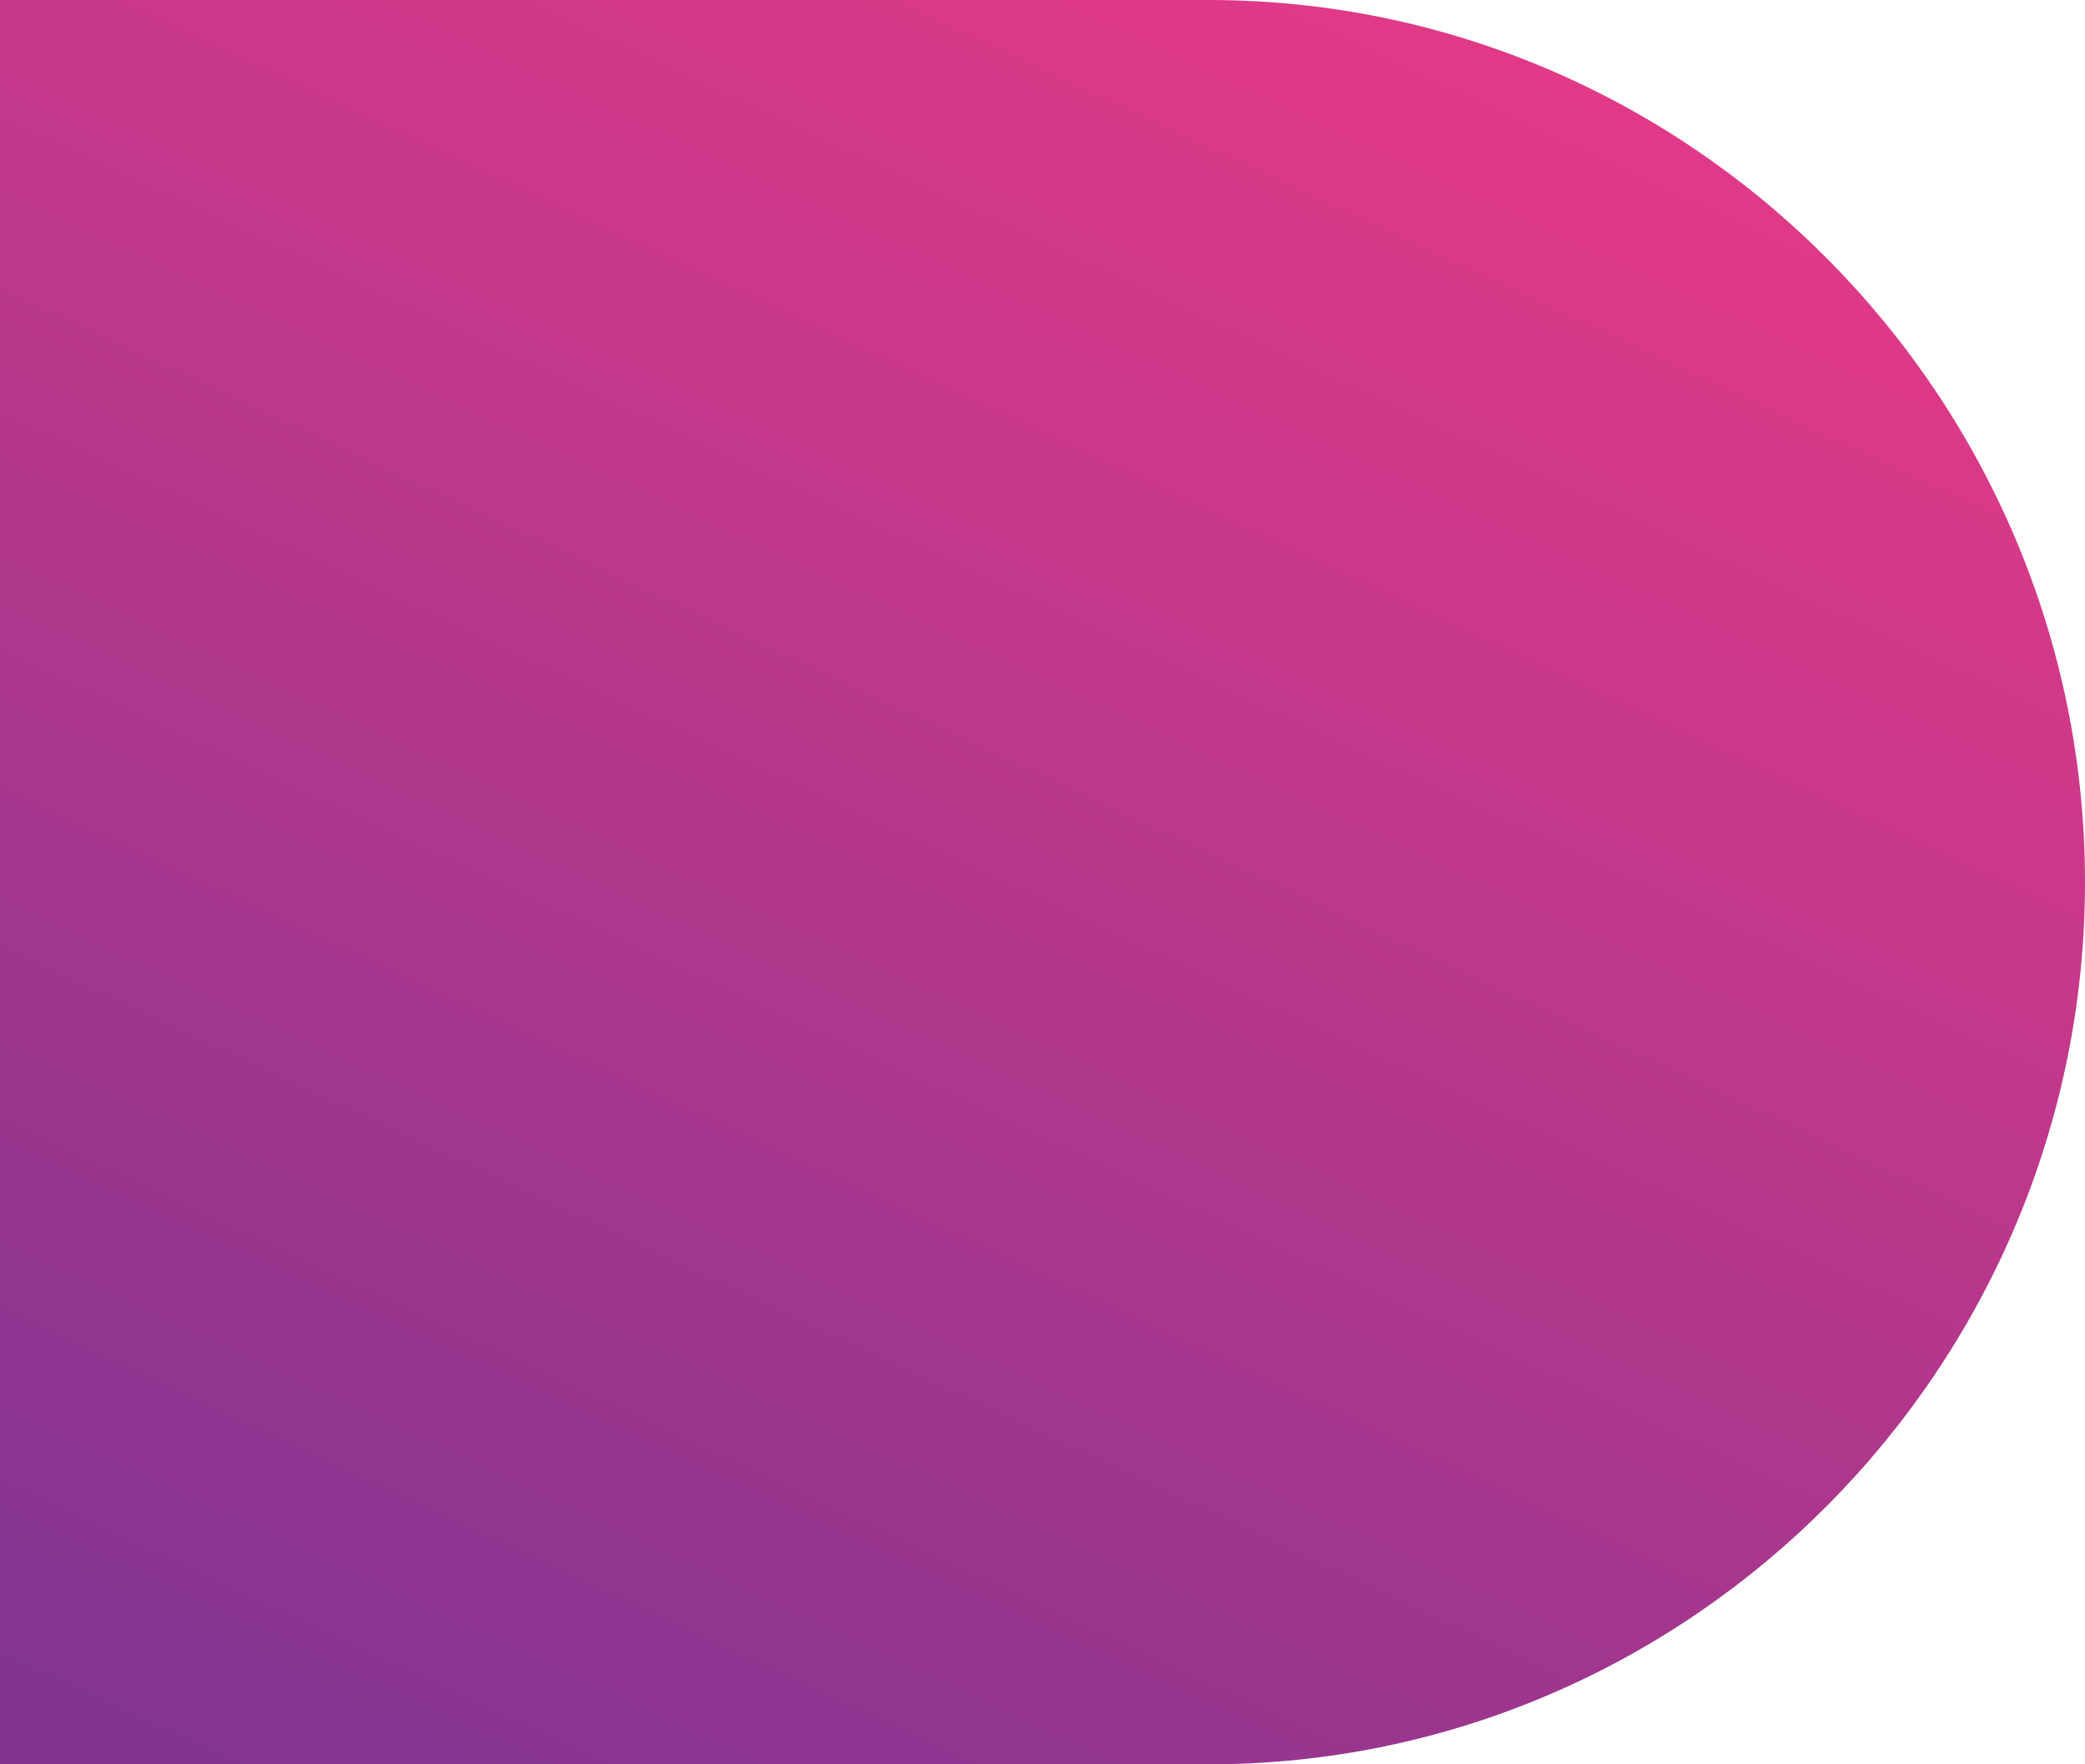 <svg width="234" height="198" viewBox="0 0 234 198" fill="none" xmlns="http://www.w3.org/2000/svg">
<g clip-path="url(#clip0_1888_8394)">
<path d="M135.663 0H0V198H135.663C189.748 198 234 153.451 234 99.002C234 44.549 189.748 0 135.663 0Z" fill="url(#paint0_linear_1888_8394)"/>
</g>
<defs>
<linearGradient id="paint0_linear_1888_8394" x1="14.116" y1="283.455" x2="158.811" y2="-26.114" gradientUnits="userSpaceOnUse">
<stop stop-color="#613393"/>
<stop offset="1" stop-color="#EB3A87"/>
</linearGradient>
<clipPath id="clip0_1888_8394">
<rect width="234" height="198" fill="white"/>
</clipPath>
</defs>
</svg>
